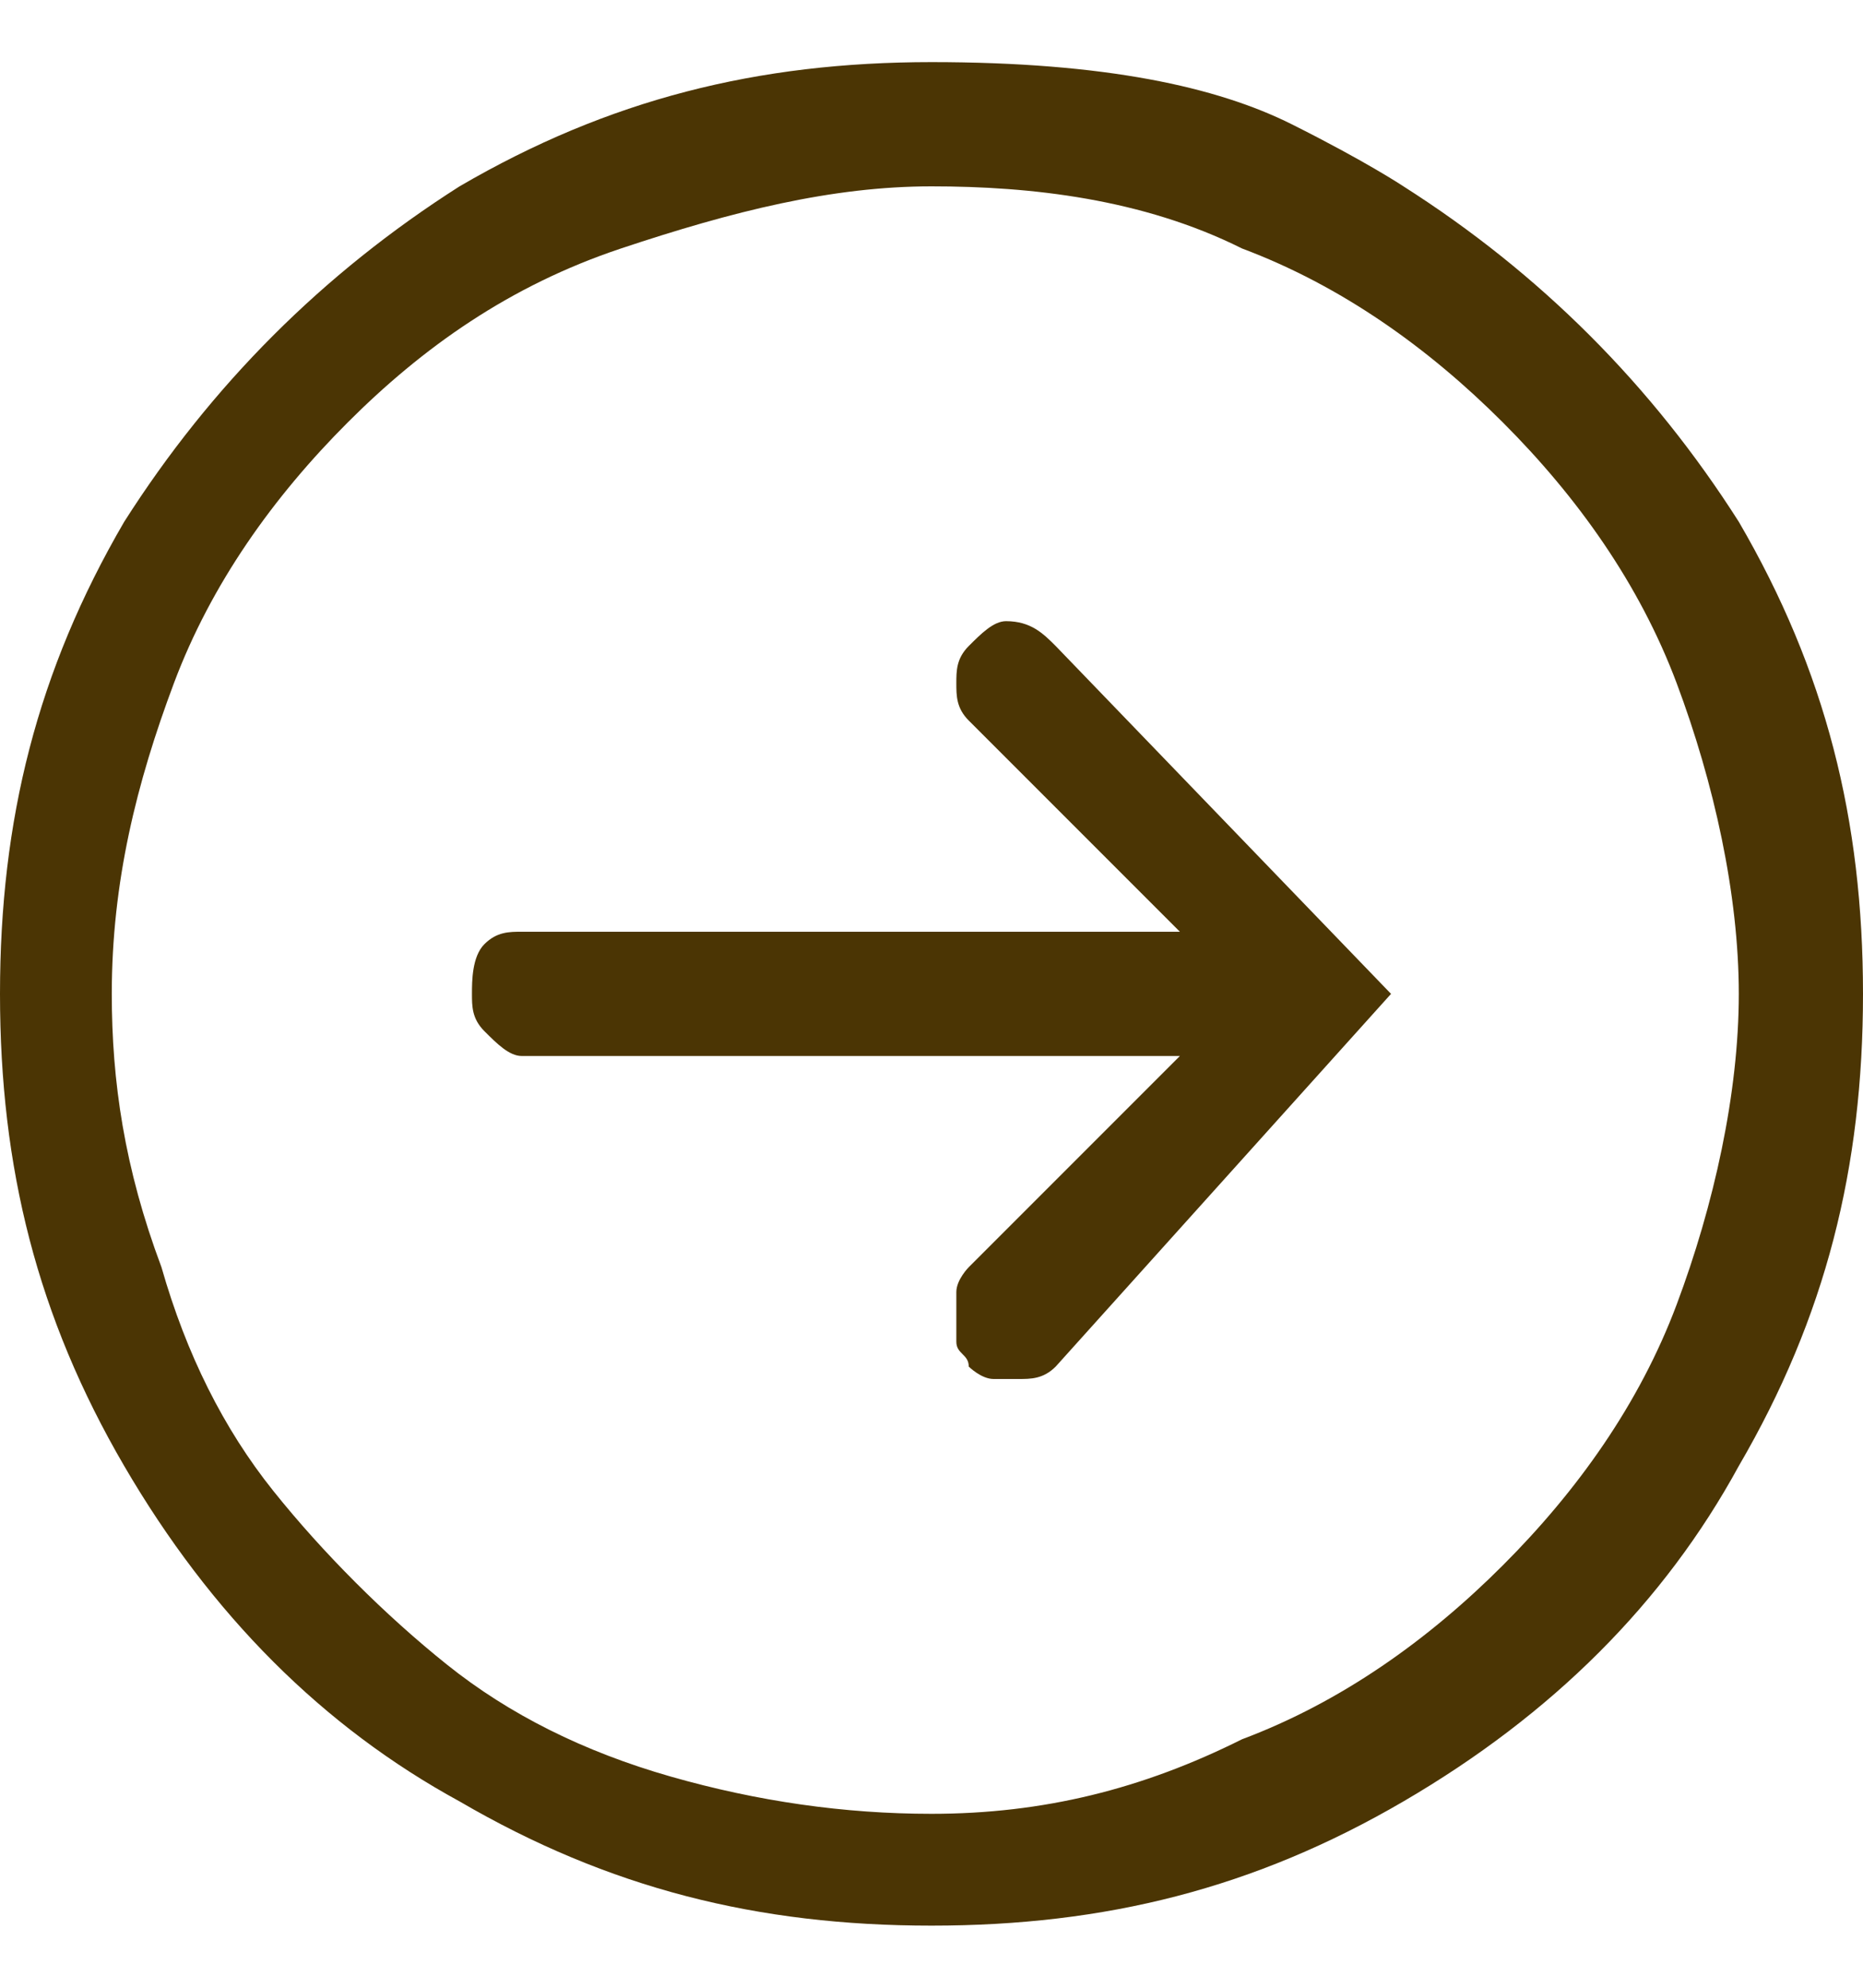<?xml version="1.0" encoding="utf-8"?>
<!-- Generator: Adobe Illustrator 26.0.3, SVG Export Plug-In . SVG Version: 6.00 Build 0)  -->
<svg version="1.1" id="Layer_1" xmlns="http://www.w3.org/2000/svg" xmlns:xlink="http://www.w3.org/1999/xlink" x="0px" y="0px"
	 viewBox="0 0 15 16" style="enable-background:new 0 0 15 16;" xml:space="preserve">
<style type="text/css">
	.st0{fill:#4B3504;}
</style>
<path class="st0" d="M11.3,1.5c0,0-0.3-0.2-0.9-0.5C9.8,0.7,8.9,0.5,7.5,0.5s-2.6,0.3-3.8,1C2.6,2.2,1.7,3.1,1,4.2
	C0.3,5.4,0,6.6,0,8s0.3,2.6,1,3.8s1.6,2.1,2.7,2.7c1.2,0.7,2.4,1,3.8,1s2.6-0.3,3.8-1s2.1-1.6,2.7-2.7c0.7-1.2,1-2.4,1-3.8
	s-0.3-2.6-1-3.8C13.3,3.1,12.4,2.2,11.3,1.5z M7.5,14.6c-0.7,0-1.4-0.1-2.1-0.3s-1.3-0.5-1.8-0.9s-1-0.9-1.4-1.4s-0.7-1.1-0.9-1.8
	C1,9.4,0.9,8.7,0.9,8c0-0.9,0.2-1.7,0.5-2.5S2.2,4,2.8,3.4S4.1,2.3,5,2s1.7-0.5,2.5-0.5S9.2,1.6,10,2c0.8,0.3,1.5,0.8,2.1,1.4
	s1.1,1.3,1.4,2.1C13.8,6.3,14,7.2,14,8s-0.2,1.7-0.5,2.5s-0.8,1.5-1.4,2.1c-0.6,0.6-1.3,1.1-2.1,1.4C9.2,14.4,8.4,14.6,7.5,14.6z
	 M8.1,5L8.1,5C8,5,7.9,5.1,7.8,5.2C7.7,5.3,7.7,5.4,7.7,5.5s0,0.2,0.1,0.3l1.7,1.7H4.2c-0.1,0-0.2,0-0.3,0.1S3.8,7.9,3.8,8
	c0,0.1,0,0.2,0.1,0.3C4,8.4,4.1,8.5,4.2,8.5h5.3l-1.7,1.7c0,0-0.1,0.1-0.1,0.2c0,0.1,0,0.1,0,0.2c0,0.1,0,0.1,0,0.2
	c0,0.1,0.1,0.1,0.1,0.2c0,0,0.1,0.1,0.2,0.1c0.1,0,0.1,0,0.2,0c0.1,0,0.2,0,0.3-0.1l2.7-3L8.5,5.2C8.4,5.1,8.3,5,8.1,5z"/>
</svg>
